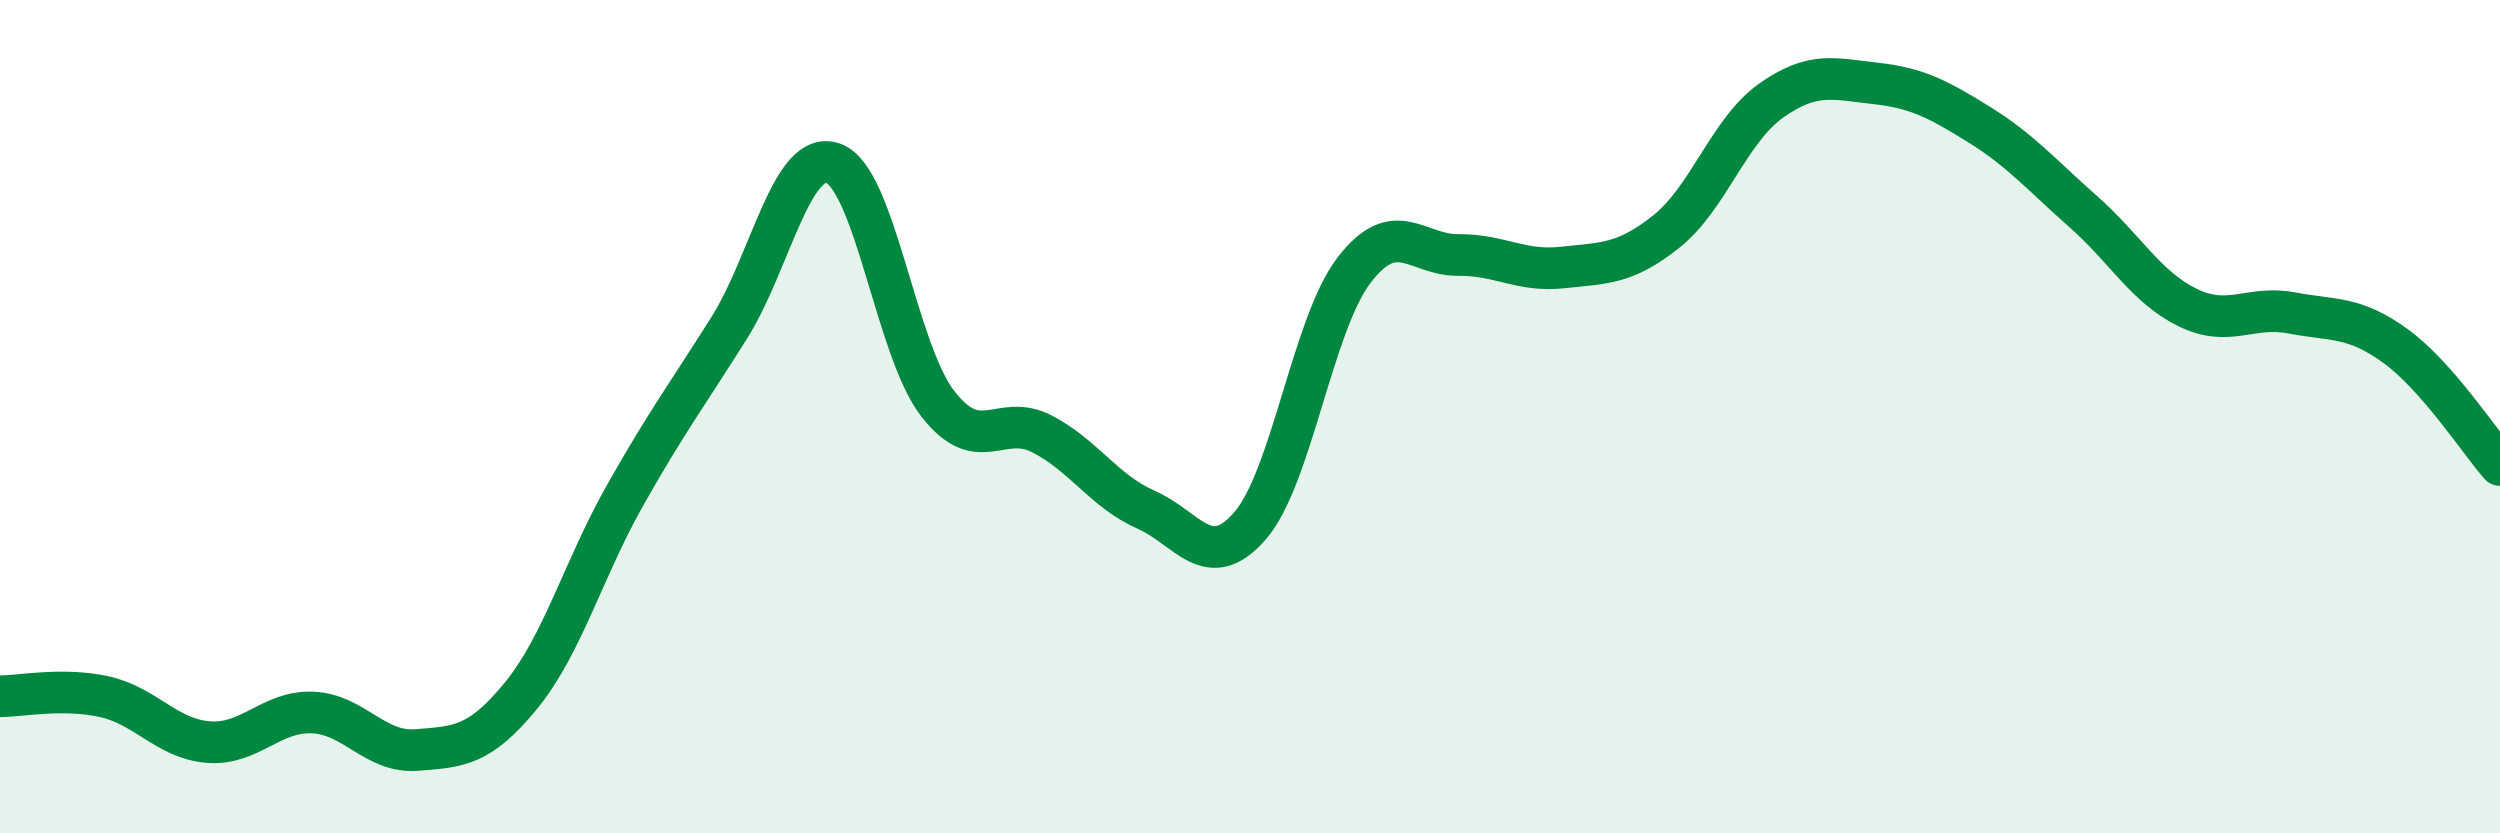 
    <svg width="60" height="20" viewBox="0 0 60 20" xmlns="http://www.w3.org/2000/svg">
      <path
        d="M 0,16.71 C 0.5,16.71 1.5,16.5 2.5,16.72 C 3.5,16.94 4,17.73 5,17.81 C 6,17.89 6.5,17.06 7.5,17.1 C 8.5,17.14 9,18.08 10,18 C 11,17.92 11.5,17.92 12.5,16.7 C 13.5,15.48 14,13.66 15,11.89 C 16,10.12 16.5,9.46 17.5,7.87 C 18.5,6.28 19,3.56 20,3.92 C 21,4.28 21.5,8.38 22.5,9.68 C 23.5,10.98 24,9.9 25,10.41 C 26,10.92 26.5,11.79 27.5,12.23 C 28.5,12.67 29,13.77 30,12.62 C 31,11.47 31.5,7.78 32.5,6.48 C 33.5,5.18 34,6.13 35,6.12 C 36,6.11 36.5,6.53 37.5,6.42 C 38.5,6.31 39,6.35 40,5.55 C 41,4.75 41.5,3.13 42.5,2.42 C 43.5,1.71 44,1.89 45,2 C 46,2.11 46.5,2.37 47.5,2.99 C 48.5,3.61 49,4.2 50,5.08 C 51,5.96 51.5,6.89 52.5,7.38 C 53.5,7.87 54,7.32 55,7.51 C 56,7.7 56.5,7.58 57.5,8.31 C 58.5,9.04 59.5,10.59 60,11.16L60 20L0 20Z"
        fill="#008740"
        opacity="0.1"
        stroke-linecap="round"
        stroke-linejoin="round"
      />
      <path
        d="M 0,16.71 C 0.5,16.71 1.5,16.5 2.5,16.72 C 3.5,16.94 4,17.73 5,17.81 C 6,17.89 6.5,17.06 7.5,17.1 C 8.5,17.14 9,18.08 10,18 C 11,17.92 11.5,17.92 12.5,16.7 C 13.5,15.48 14,13.66 15,11.89 C 16,10.12 16.5,9.46 17.5,7.87 C 18.5,6.28 19,3.56 20,3.92 C 21,4.28 21.5,8.38 22.5,9.68 C 23.5,10.98 24,9.9 25,10.41 C 26,10.92 26.5,11.79 27.5,12.23 C 28.5,12.67 29,13.77 30,12.62 C 31,11.47 31.5,7.78 32.5,6.48 C 33.5,5.18 34,6.13 35,6.12 C 36,6.11 36.5,6.53 37.5,6.42 C 38.5,6.31 39,6.35 40,5.55 C 41,4.75 41.5,3.13 42.5,2.42 C 43.5,1.71 44,1.89 45,2 C 46,2.11 46.5,2.37 47.5,2.99 C 48.5,3.61 49,4.2 50,5.08 C 51,5.96 51.5,6.89 52.5,7.38 C 53.5,7.87 54,7.32 55,7.51 C 56,7.7 56.5,7.58 57.5,8.31 C 58.5,9.04 59.5,10.59 60,11.16"
        stroke="#008740"
        stroke-width="1"
        fill="none"
        stroke-linecap="round"
        stroke-linejoin="round"
      />
    </svg>
  